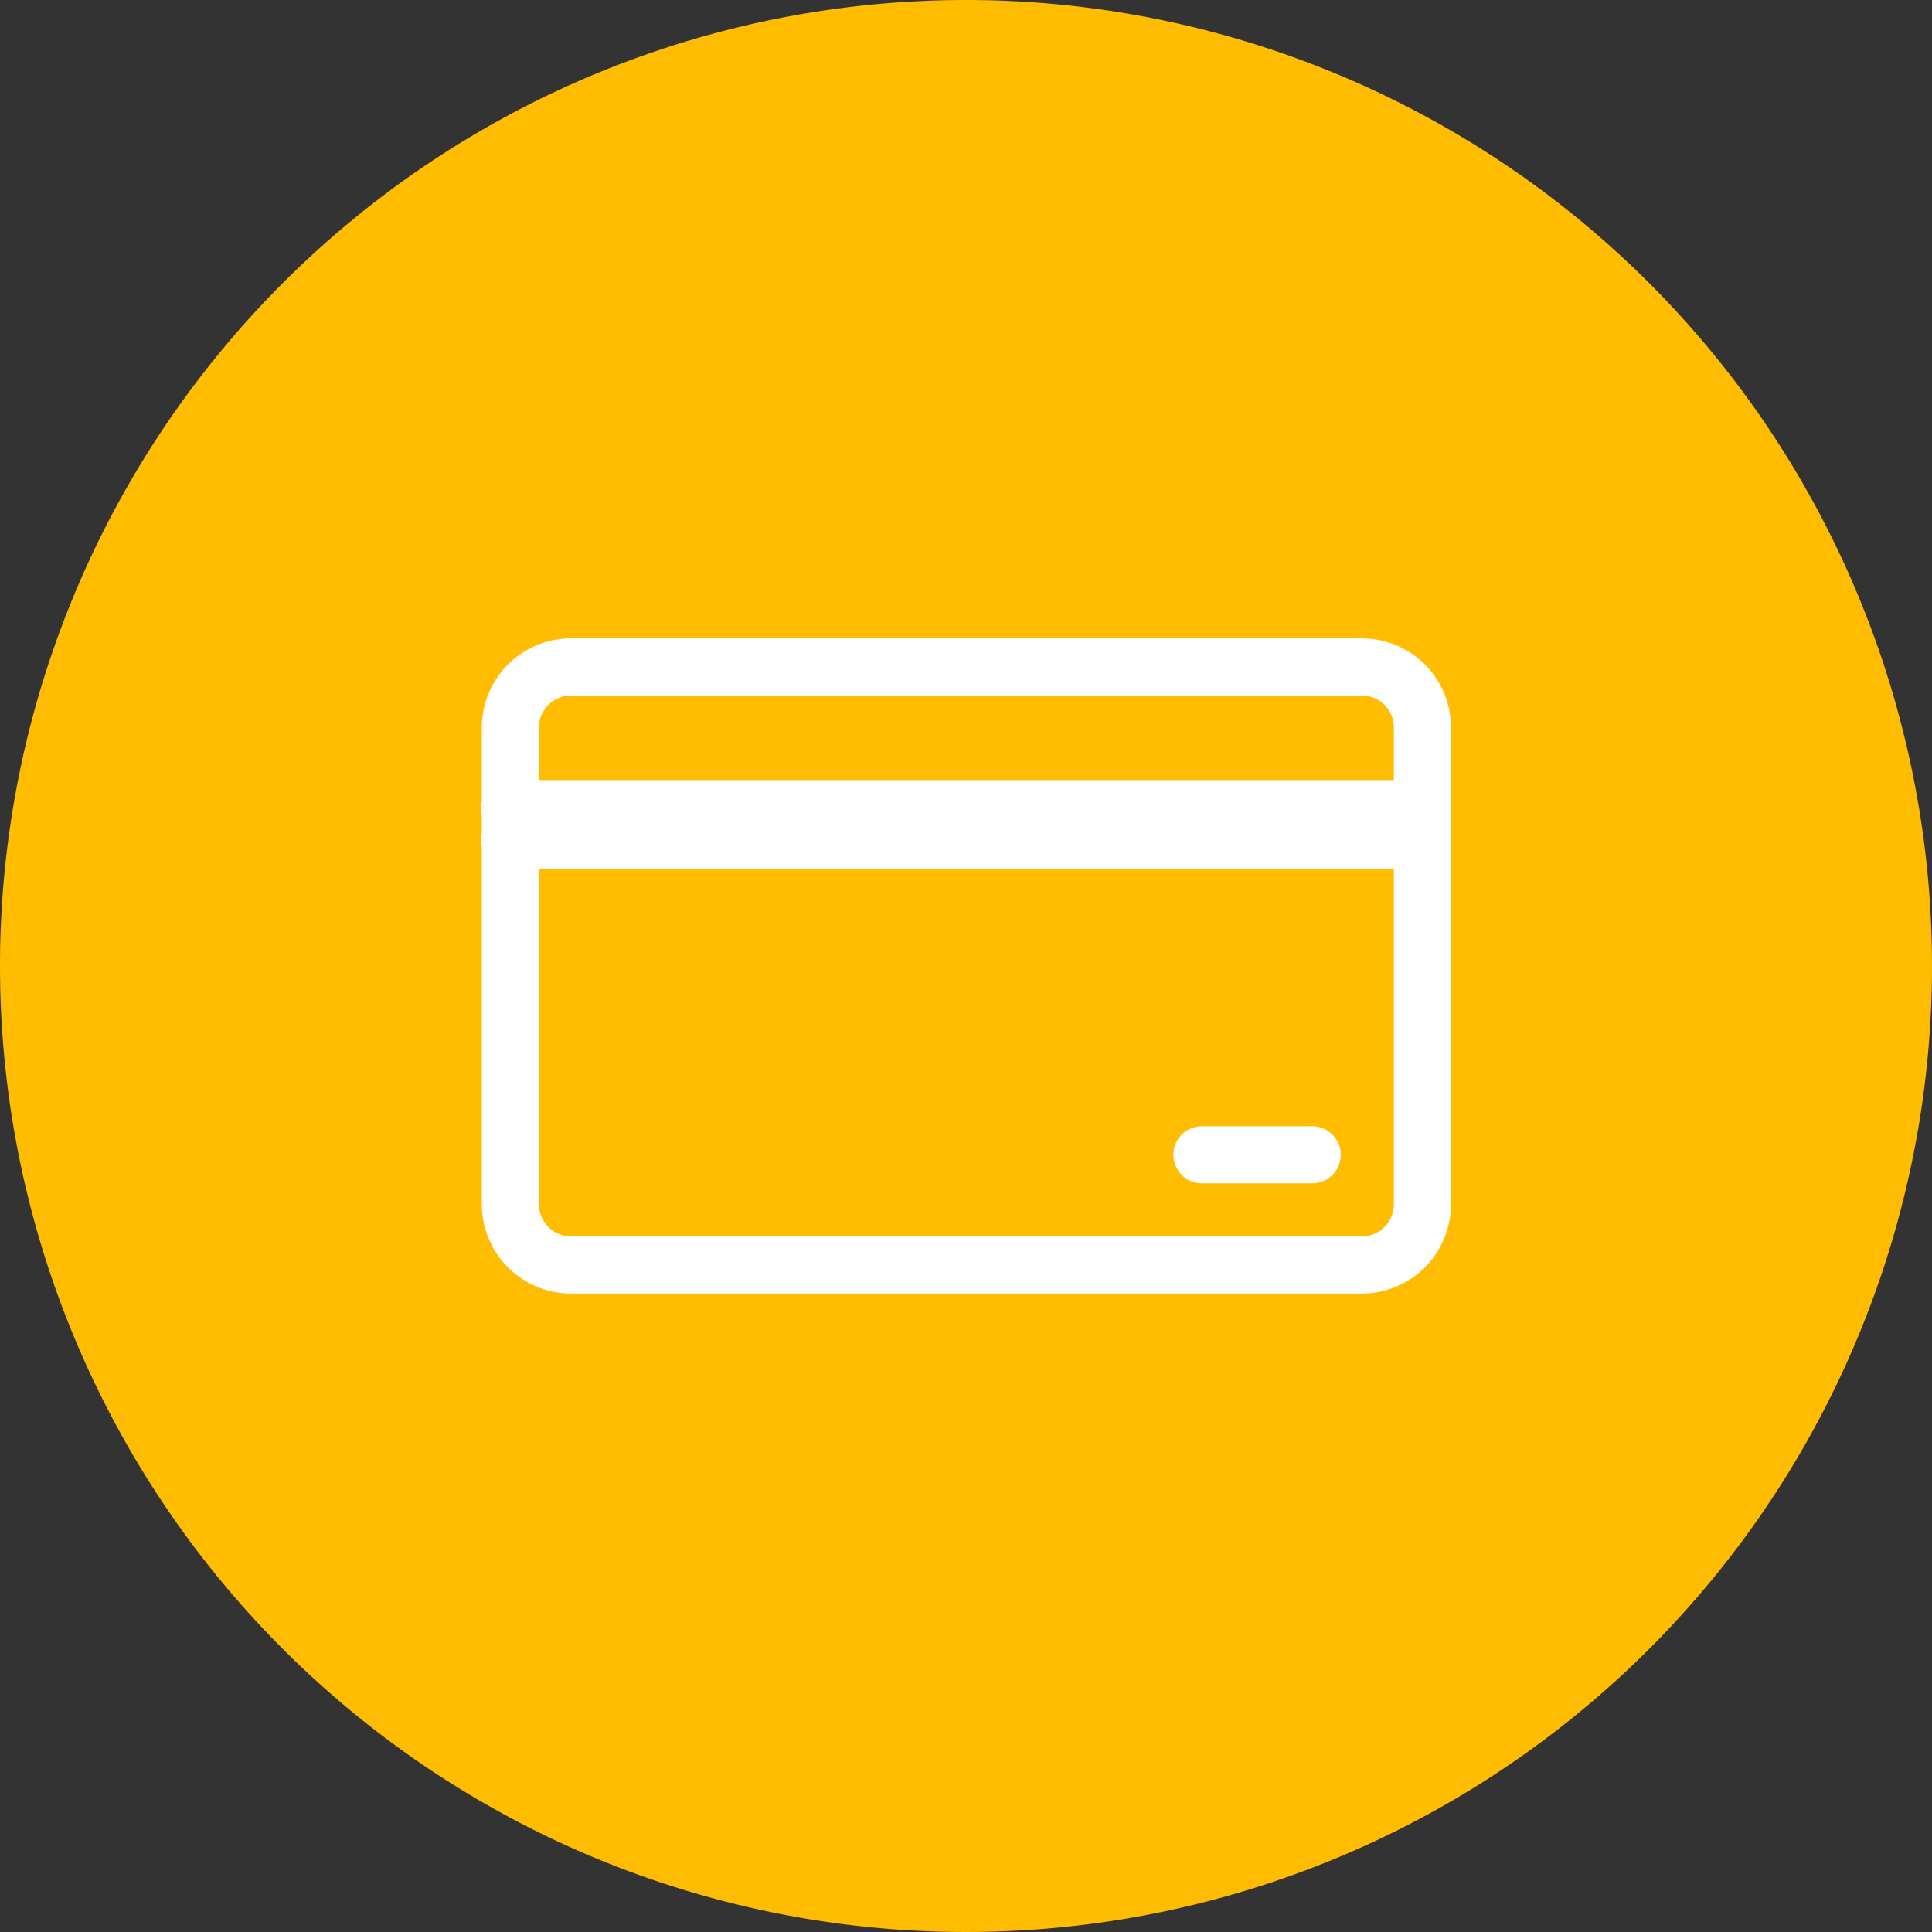 <?xml version="1.0" encoding="UTF-8"?> <svg xmlns="http://www.w3.org/2000/svg" viewBox="0 0 67.64 67.64"><rect x="0" y="0" width="67.64" height="67.64" fill="#333333" stroke="none"/> <g id="Слой_2" data-name="Слой 2"> <g id="Layer_6" data-name="Layer 6"> <path d="M0 33.82A33.82 33.82 0 1033.82 0 33.82 33.82 0 000 33.82z" fill="#ffbc00"></path> <path d="M17.84 28.31H49.8m-31.96 1.1H49.8m-2.13-6.06a2.12 2.12 0 012.13 2.1v16.74a2.13 2.13 0 01-2.13 2.1H20a2.13 2.13 0 01-2.13-2.1V25.45a2.12 2.12 0 012.13-2.1zm-5.59 17.08h3.86" fill="none" stroke="#fff" stroke-linecap="round" stroke-miterlimit="10" stroke-width="2"></path> </g> </g> </svg> 